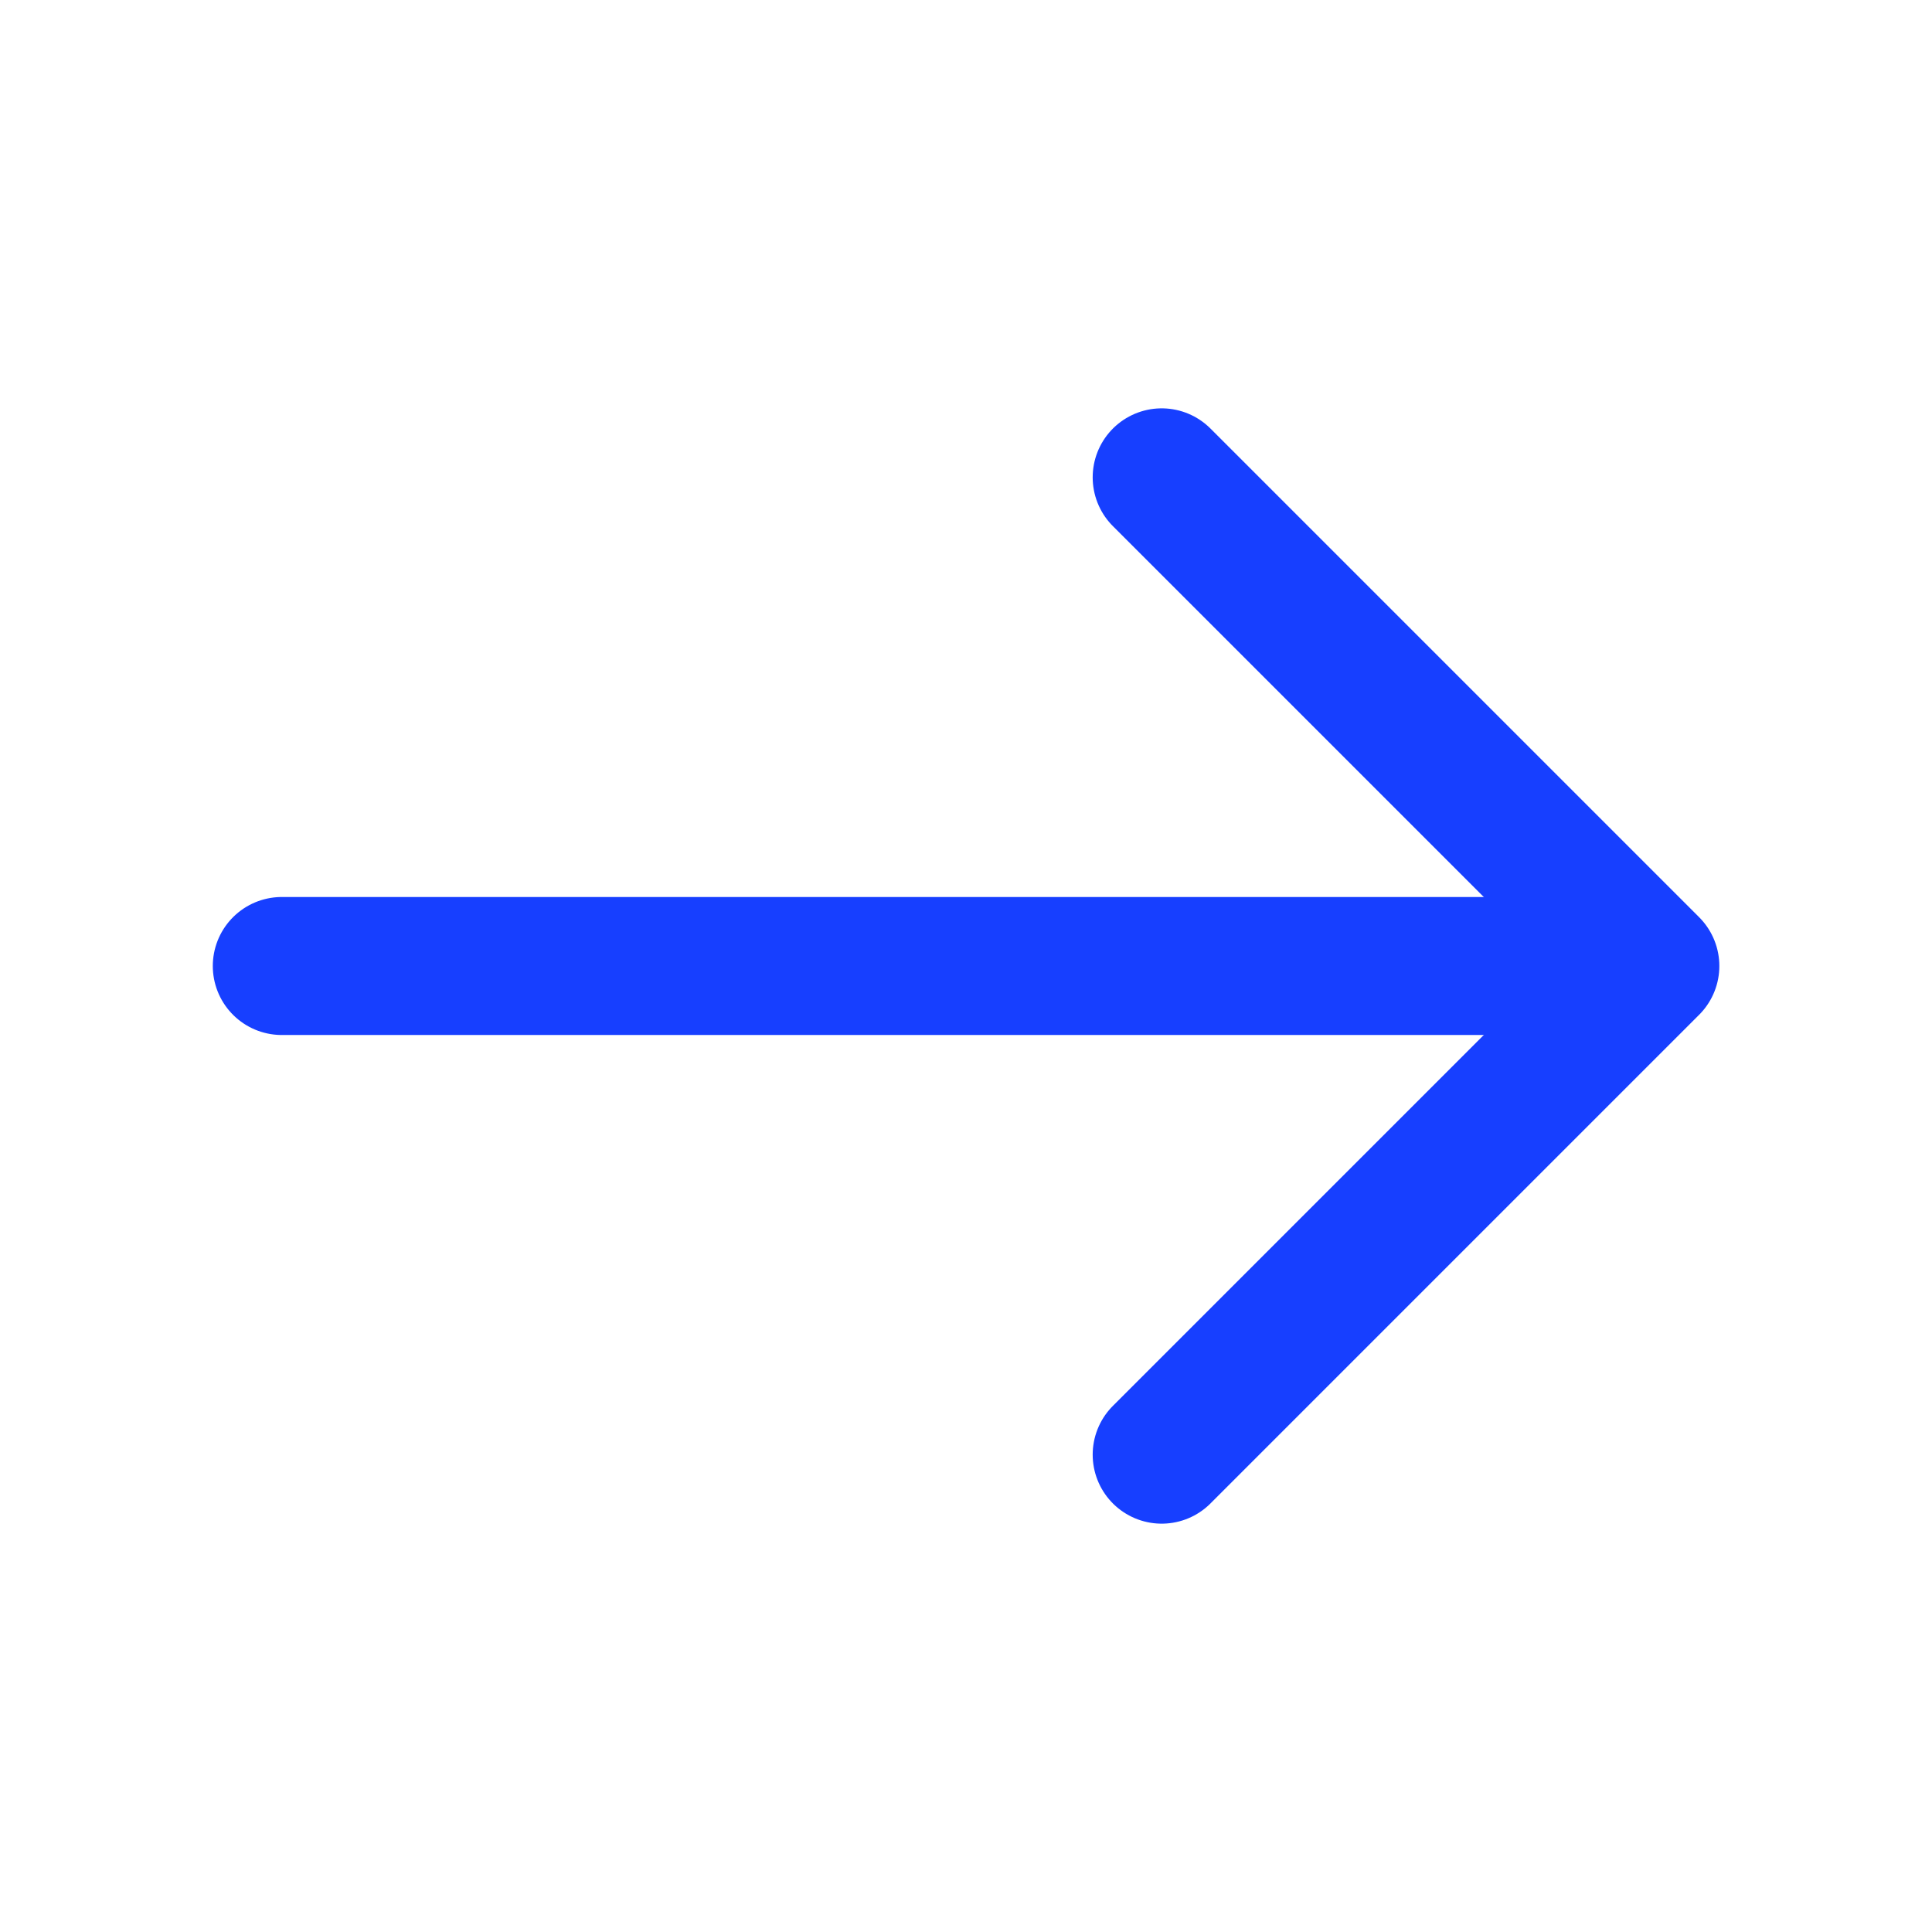 <svg fill="none" height="28" viewBox="0 0 28 28" width="28" xmlns="http://www.w3.org/2000/svg"><g stroke="#173fff" stroke-linecap="round" stroke-linejoin="round" stroke-miterlimit="10" stroke-width="2"><path d="m16.836 6.918 7.082 7.082-7.082 7.082"/><path d="m4.084 14h19.635"/></g></svg>